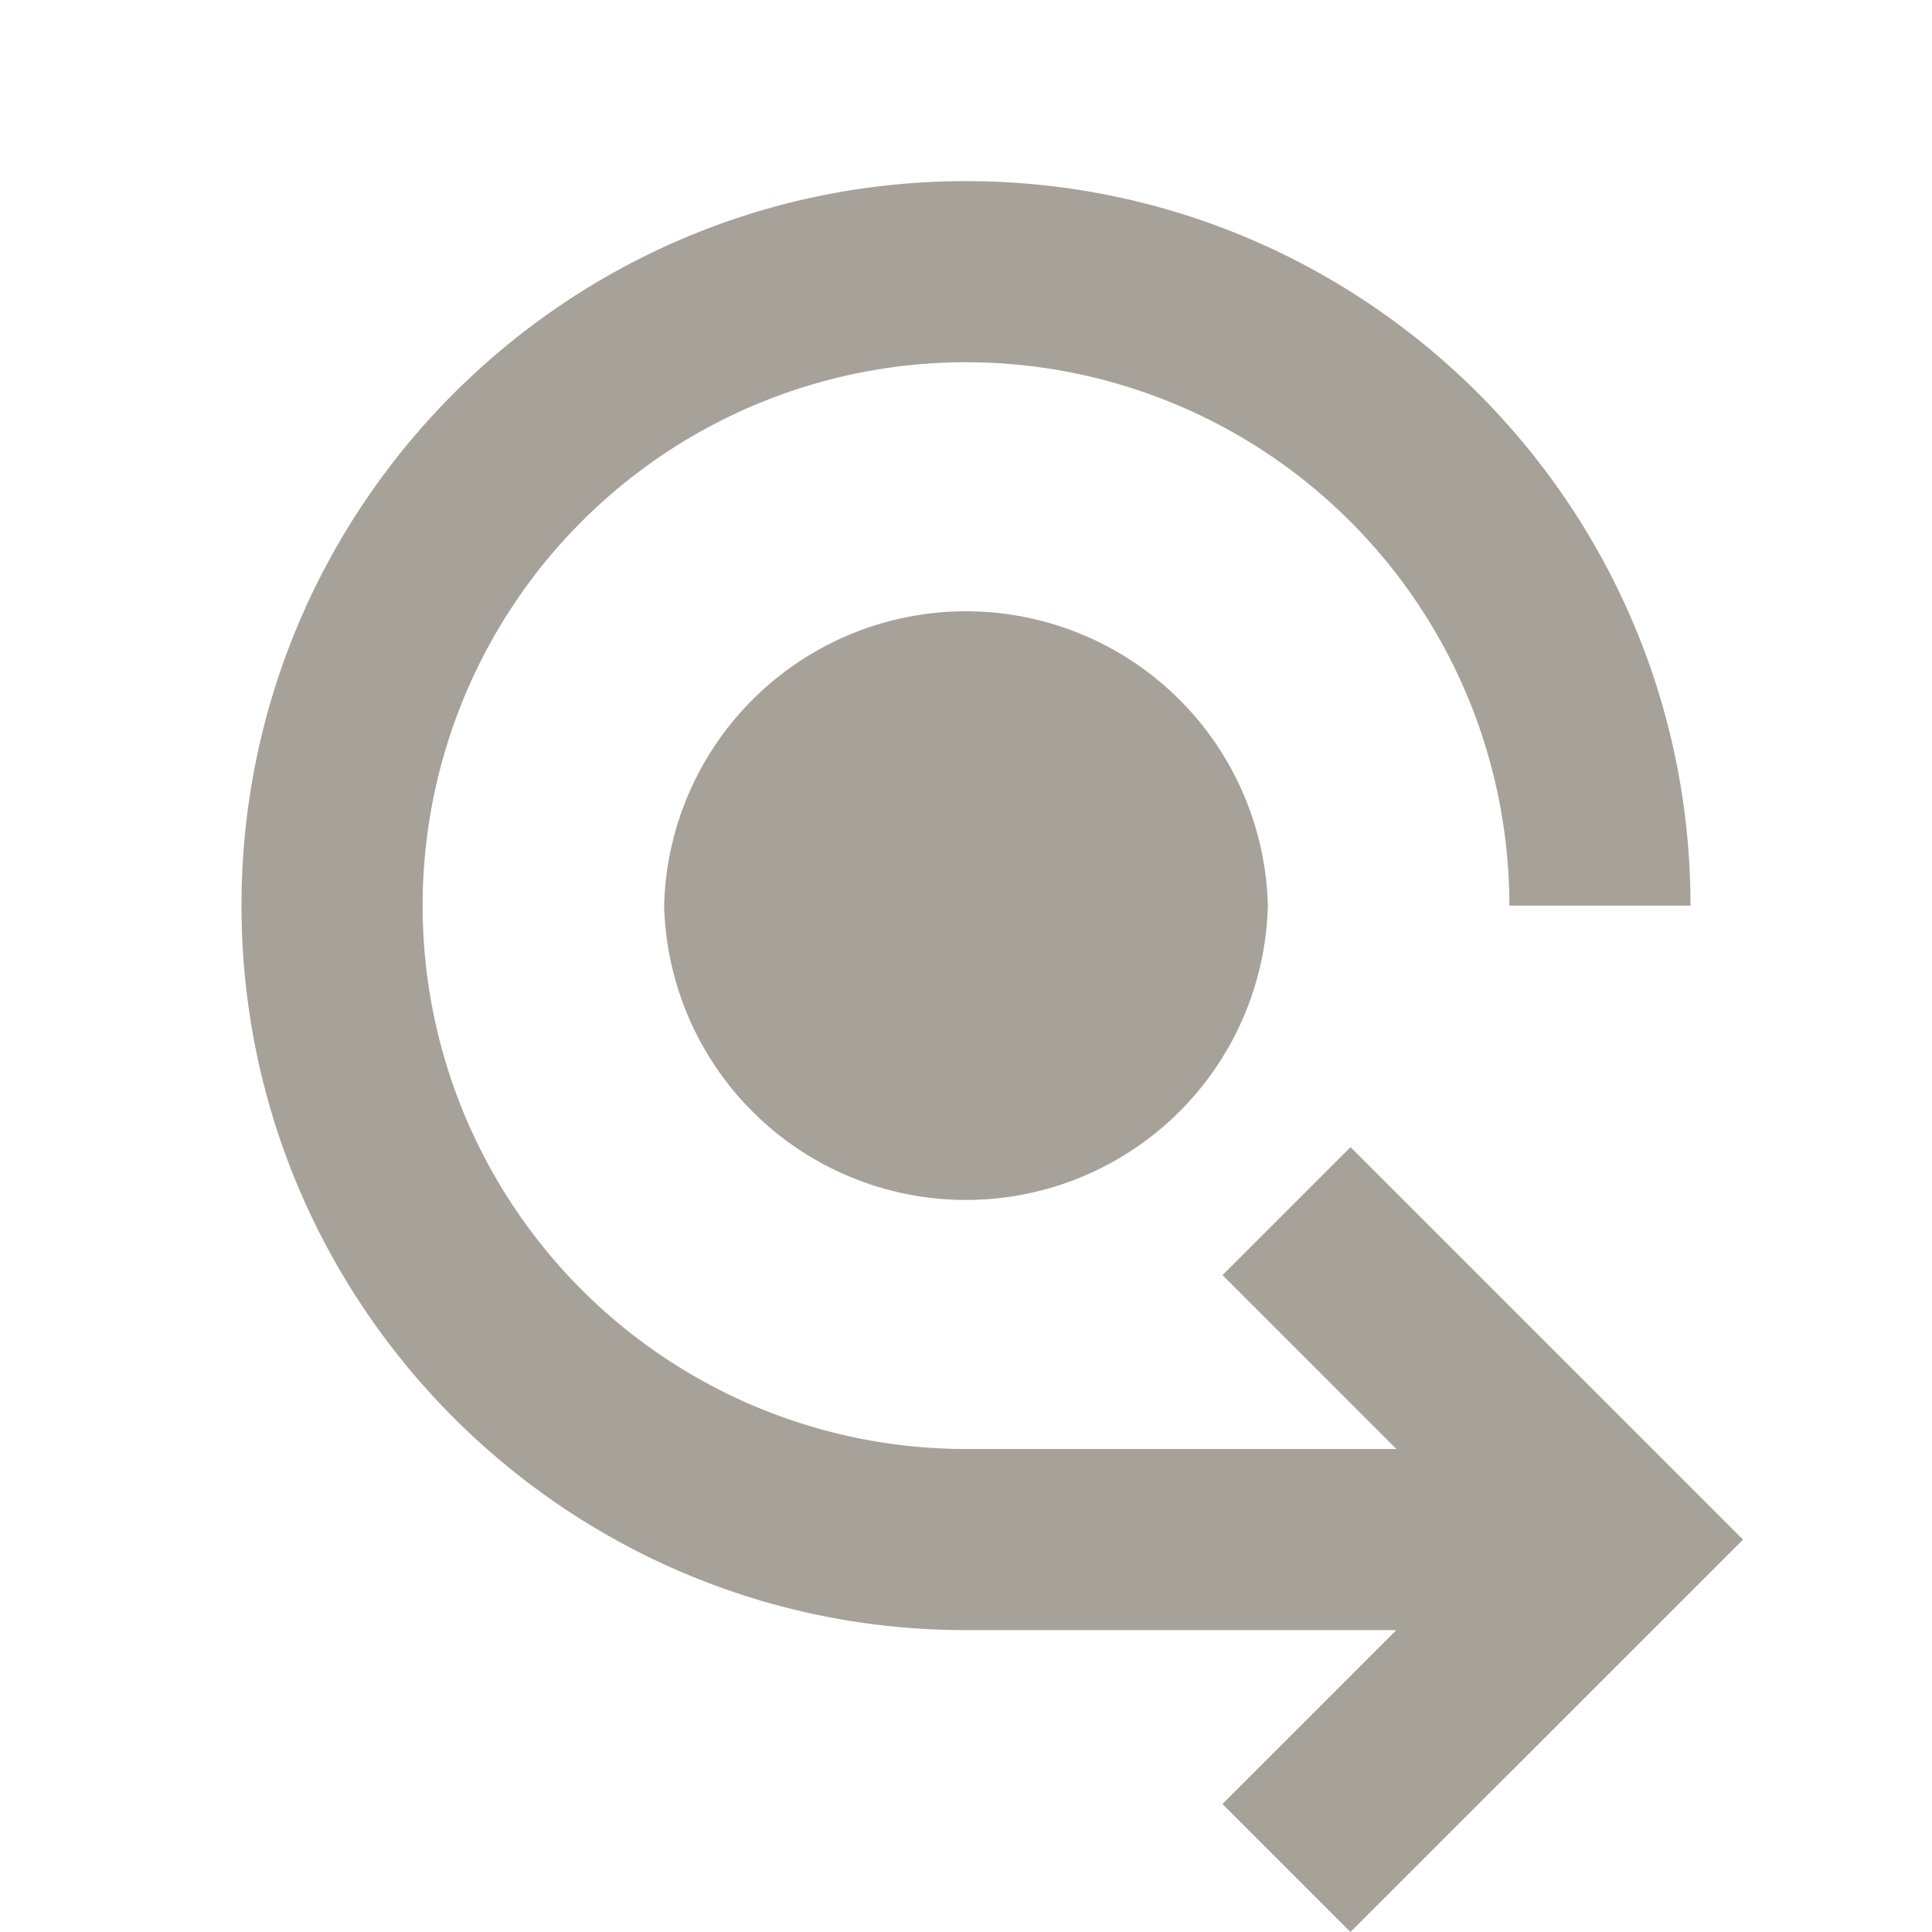 <svg xmlns="http://www.w3.org/2000/svg" viewBox="0 0 20 20" fill="#A6A299"><path d="M18.044 15.938 13.98 20l-1.325-1.325 1.8-1.8H10c-4.14 0-7.5-3.36-7.5-7.5s3.36-7.5 7.5-7.5 7.5 3.36 7.5 7.5h-1.875A5.625 5.625 0 1 0 10 15h4.456l-1.8-1.8 1.325-1.325zM6.875 9.375a3.126 3.126 0 0 0 6.25 0 3.126 3.126 0 0 0-6.25 0" fill="#A6A299"></path></svg>